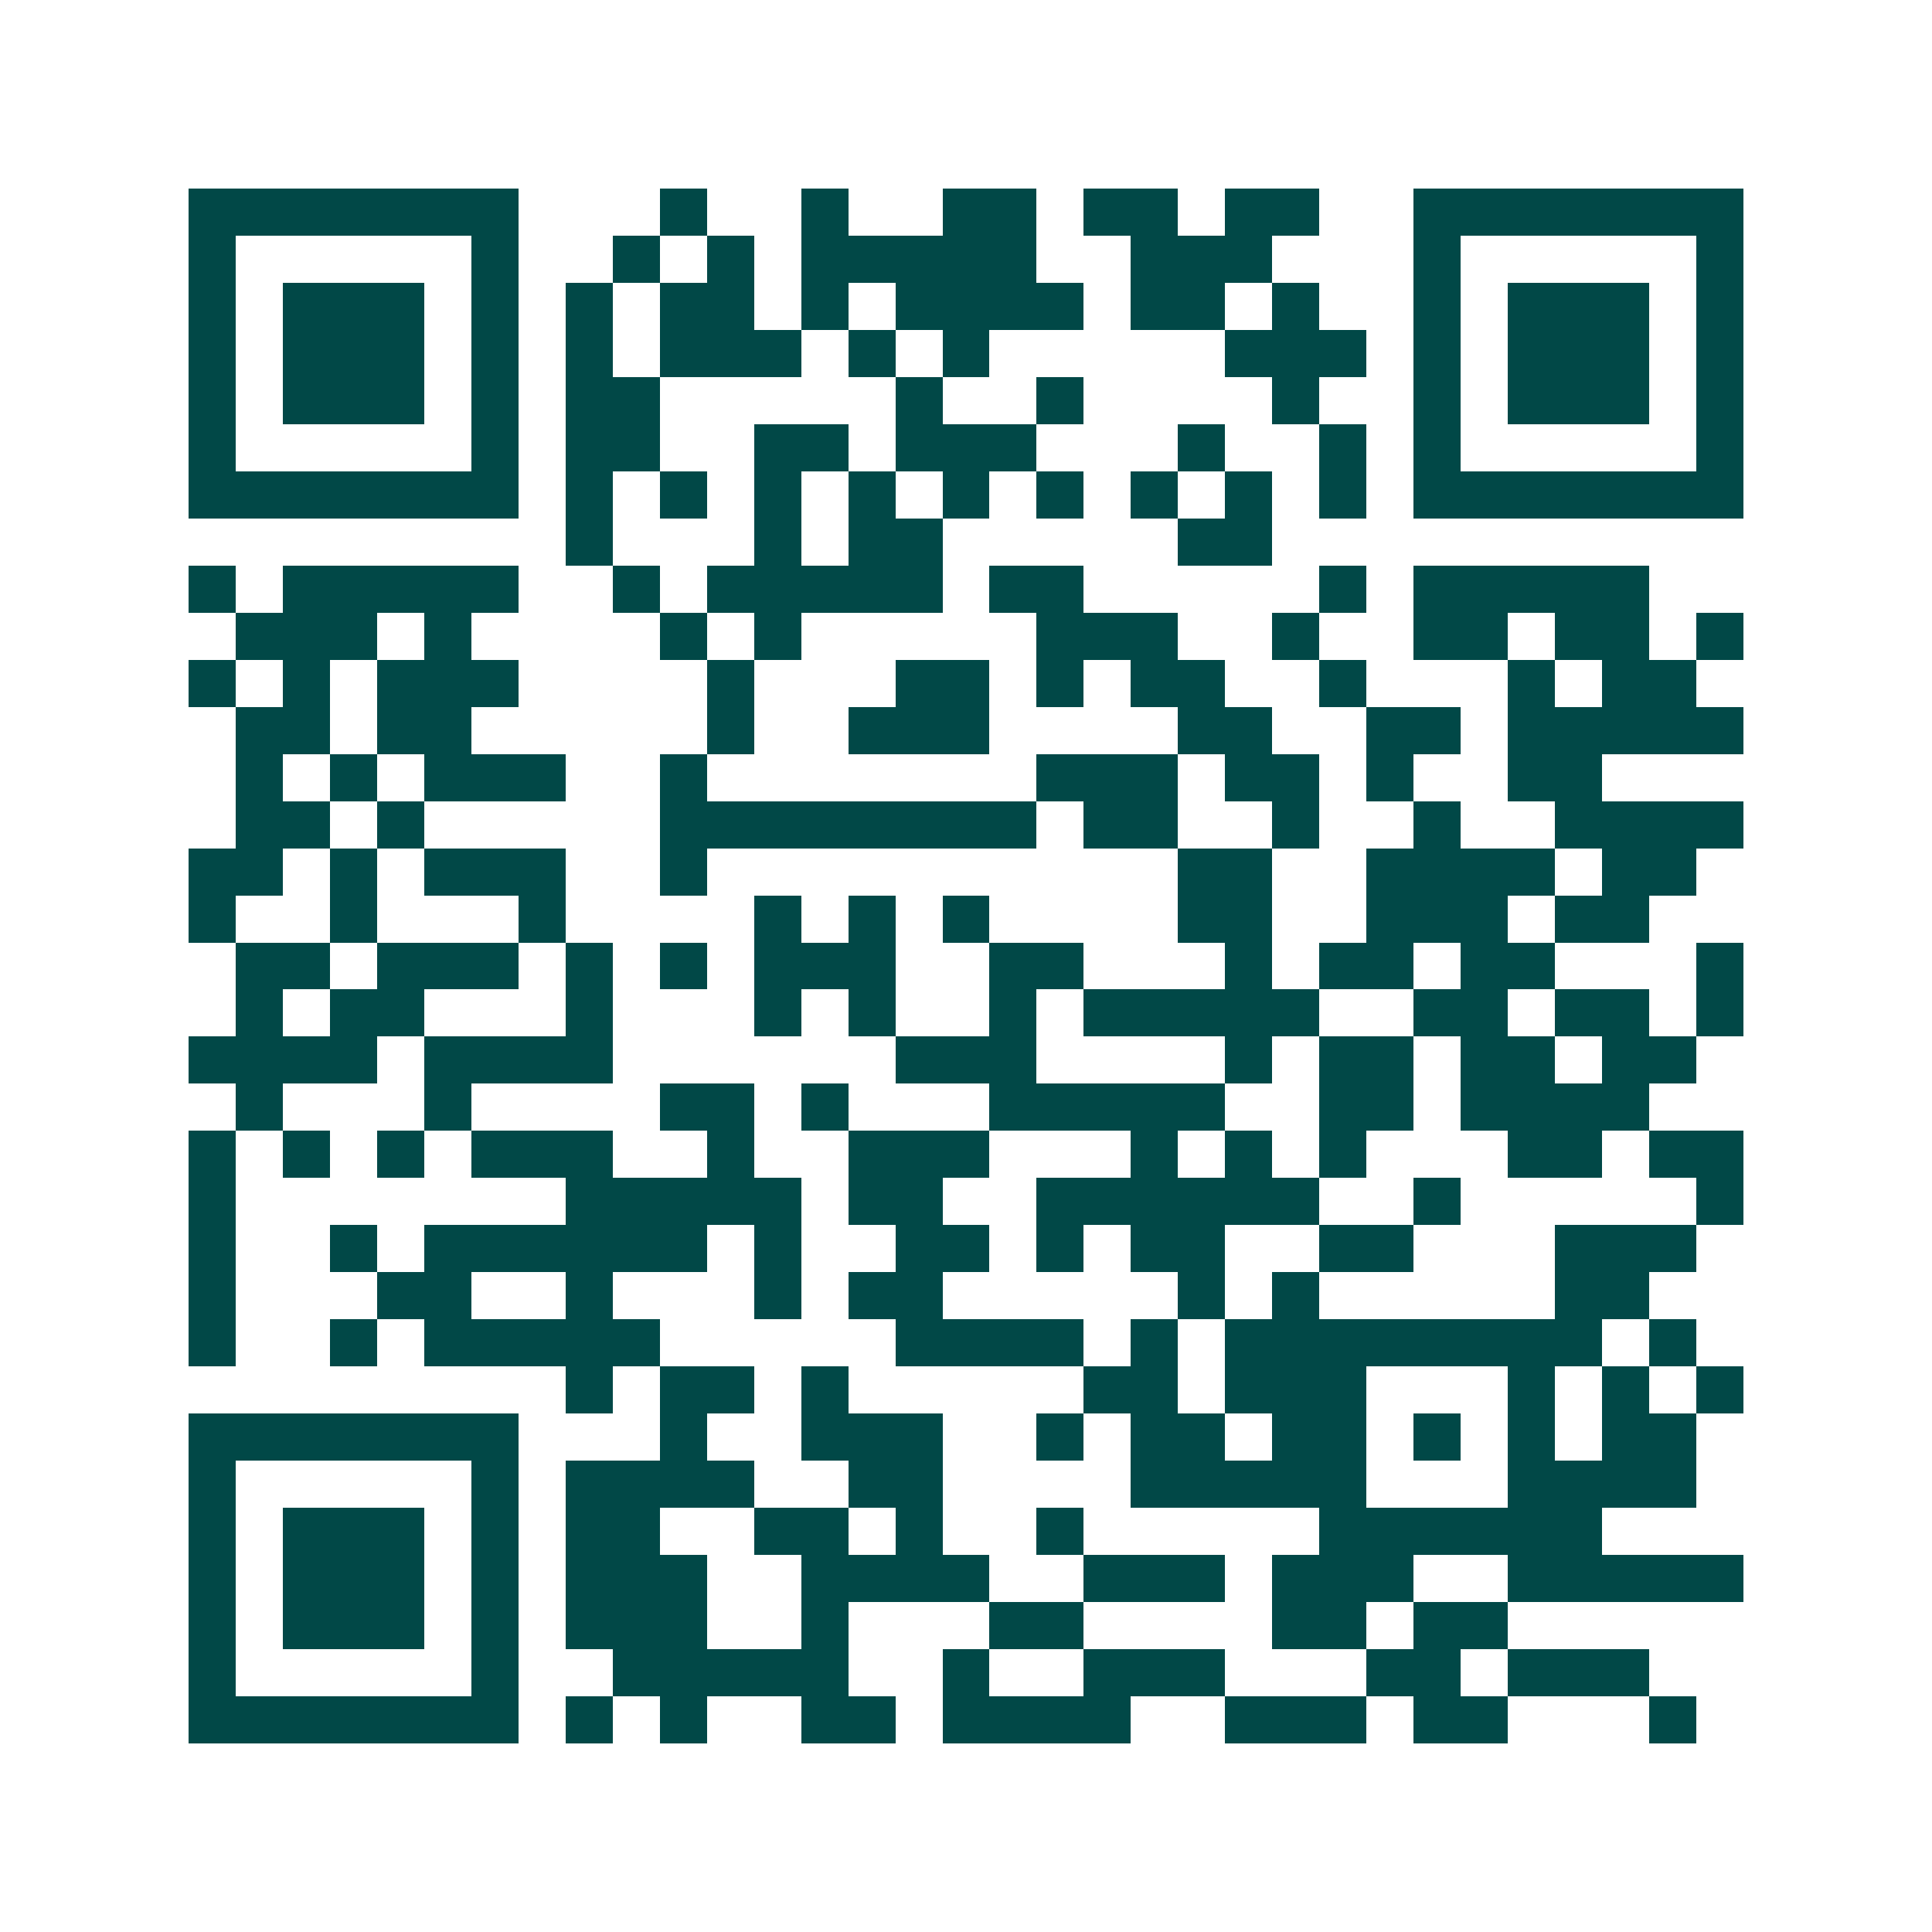<svg xmlns="http://www.w3.org/2000/svg" width="200" height="200" viewBox="0 0 41 41" shape-rendering="crispEdges"><path fill="#ffffff" d="M0 0h41v41H0z"/><path stroke="#014847" d="M4 4.5h7m3 0h1m2 0h1m2 0h2m1 0h2m1 0h2m2 0h7M4 5.5h1m5 0h1m2 0h1m1 0h1m1 0h5m2 0h3m3 0h1m5 0h1M4 6.5h1m1 0h3m1 0h1m1 0h1m1 0h2m1 0h1m1 0h4m1 0h2m1 0h1m2 0h1m1 0h3m1 0h1M4 7.5h1m1 0h3m1 0h1m1 0h1m1 0h3m1 0h1m1 0h1m5 0h3m1 0h1m1 0h3m1 0h1M4 8.5h1m1 0h3m1 0h1m1 0h2m5 0h1m2 0h1m4 0h1m2 0h1m1 0h3m1 0h1M4 9.5h1m5 0h1m1 0h2m2 0h2m1 0h3m3 0h1m2 0h1m1 0h1m5 0h1M4 10.5h7m1 0h1m1 0h1m1 0h1m1 0h1m1 0h1m1 0h1m1 0h1m1 0h1m1 0h1m1 0h7M12 11.5h1m3 0h1m1 0h2m5 0h2M4 12.5h1m1 0h5m2 0h1m1 0h5m1 0h2m5 0h1m1 0h5M5 13.5h3m1 0h1m4 0h1m1 0h1m5 0h3m2 0h1m2 0h2m1 0h2m1 0h1M4 14.5h1m1 0h1m1 0h3m4 0h1m3 0h2m1 0h1m1 0h2m2 0h1m3 0h1m1 0h2M5 15.5h2m1 0h2m5 0h1m2 0h3m4 0h2m2 0h2m1 0h5M5 16.5h1m1 0h1m1 0h3m2 0h1m7 0h3m1 0h2m1 0h1m2 0h2M5 17.5h2m1 0h1m5 0h8m1 0h2m2 0h1m2 0h1m2 0h4M4 18.5h2m1 0h1m1 0h3m2 0h1m10 0h2m2 0h4m1 0h2M4 19.5h1m2 0h1m3 0h1m4 0h1m1 0h1m1 0h1m4 0h2m2 0h3m1 0h2M5 20.5h2m1 0h3m1 0h1m1 0h1m1 0h3m2 0h2m3 0h1m1 0h2m1 0h2m3 0h1M5 21.5h1m1 0h2m3 0h1m3 0h1m1 0h1m2 0h1m1 0h5m2 0h2m1 0h2m1 0h1M4 22.5h4m1 0h4m6 0h3m4 0h1m1 0h2m1 0h2m1 0h2M5 23.5h1m3 0h1m4 0h2m1 0h1m3 0h5m2 0h2m1 0h4M4 24.5h1m1 0h1m1 0h1m1 0h3m2 0h1m2 0h3m3 0h1m1 0h1m1 0h1m3 0h2m1 0h2M4 25.5h1m7 0h5m1 0h2m2 0h6m2 0h1m5 0h1M4 26.5h1m2 0h1m1 0h6m1 0h1m2 0h2m1 0h1m1 0h2m2 0h2m3 0h3M4 27.5h1m3 0h2m2 0h1m3 0h1m1 0h2m5 0h1m1 0h1m5 0h2M4 28.5h1m2 0h1m1 0h5m5 0h4m1 0h1m1 0h8m1 0h1M12 29.5h1m1 0h2m1 0h1m5 0h2m1 0h3m3 0h1m1 0h1m1 0h1M4 30.5h7m3 0h1m2 0h3m2 0h1m1 0h2m1 0h2m1 0h1m1 0h1m1 0h2M4 31.5h1m5 0h1m1 0h4m2 0h2m4 0h5m3 0h4M4 32.5h1m1 0h3m1 0h1m1 0h2m2 0h2m1 0h1m2 0h1m5 0h6M4 33.5h1m1 0h3m1 0h1m1 0h3m2 0h4m2 0h3m1 0h3m2 0h5M4 34.5h1m1 0h3m1 0h1m1 0h3m2 0h1m3 0h2m4 0h2m1 0h2M4 35.5h1m5 0h1m2 0h5m2 0h1m2 0h3m3 0h2m1 0h3M4 36.5h7m1 0h1m1 0h1m2 0h2m1 0h4m2 0h3m1 0h2m3 0h1"/></svg>
